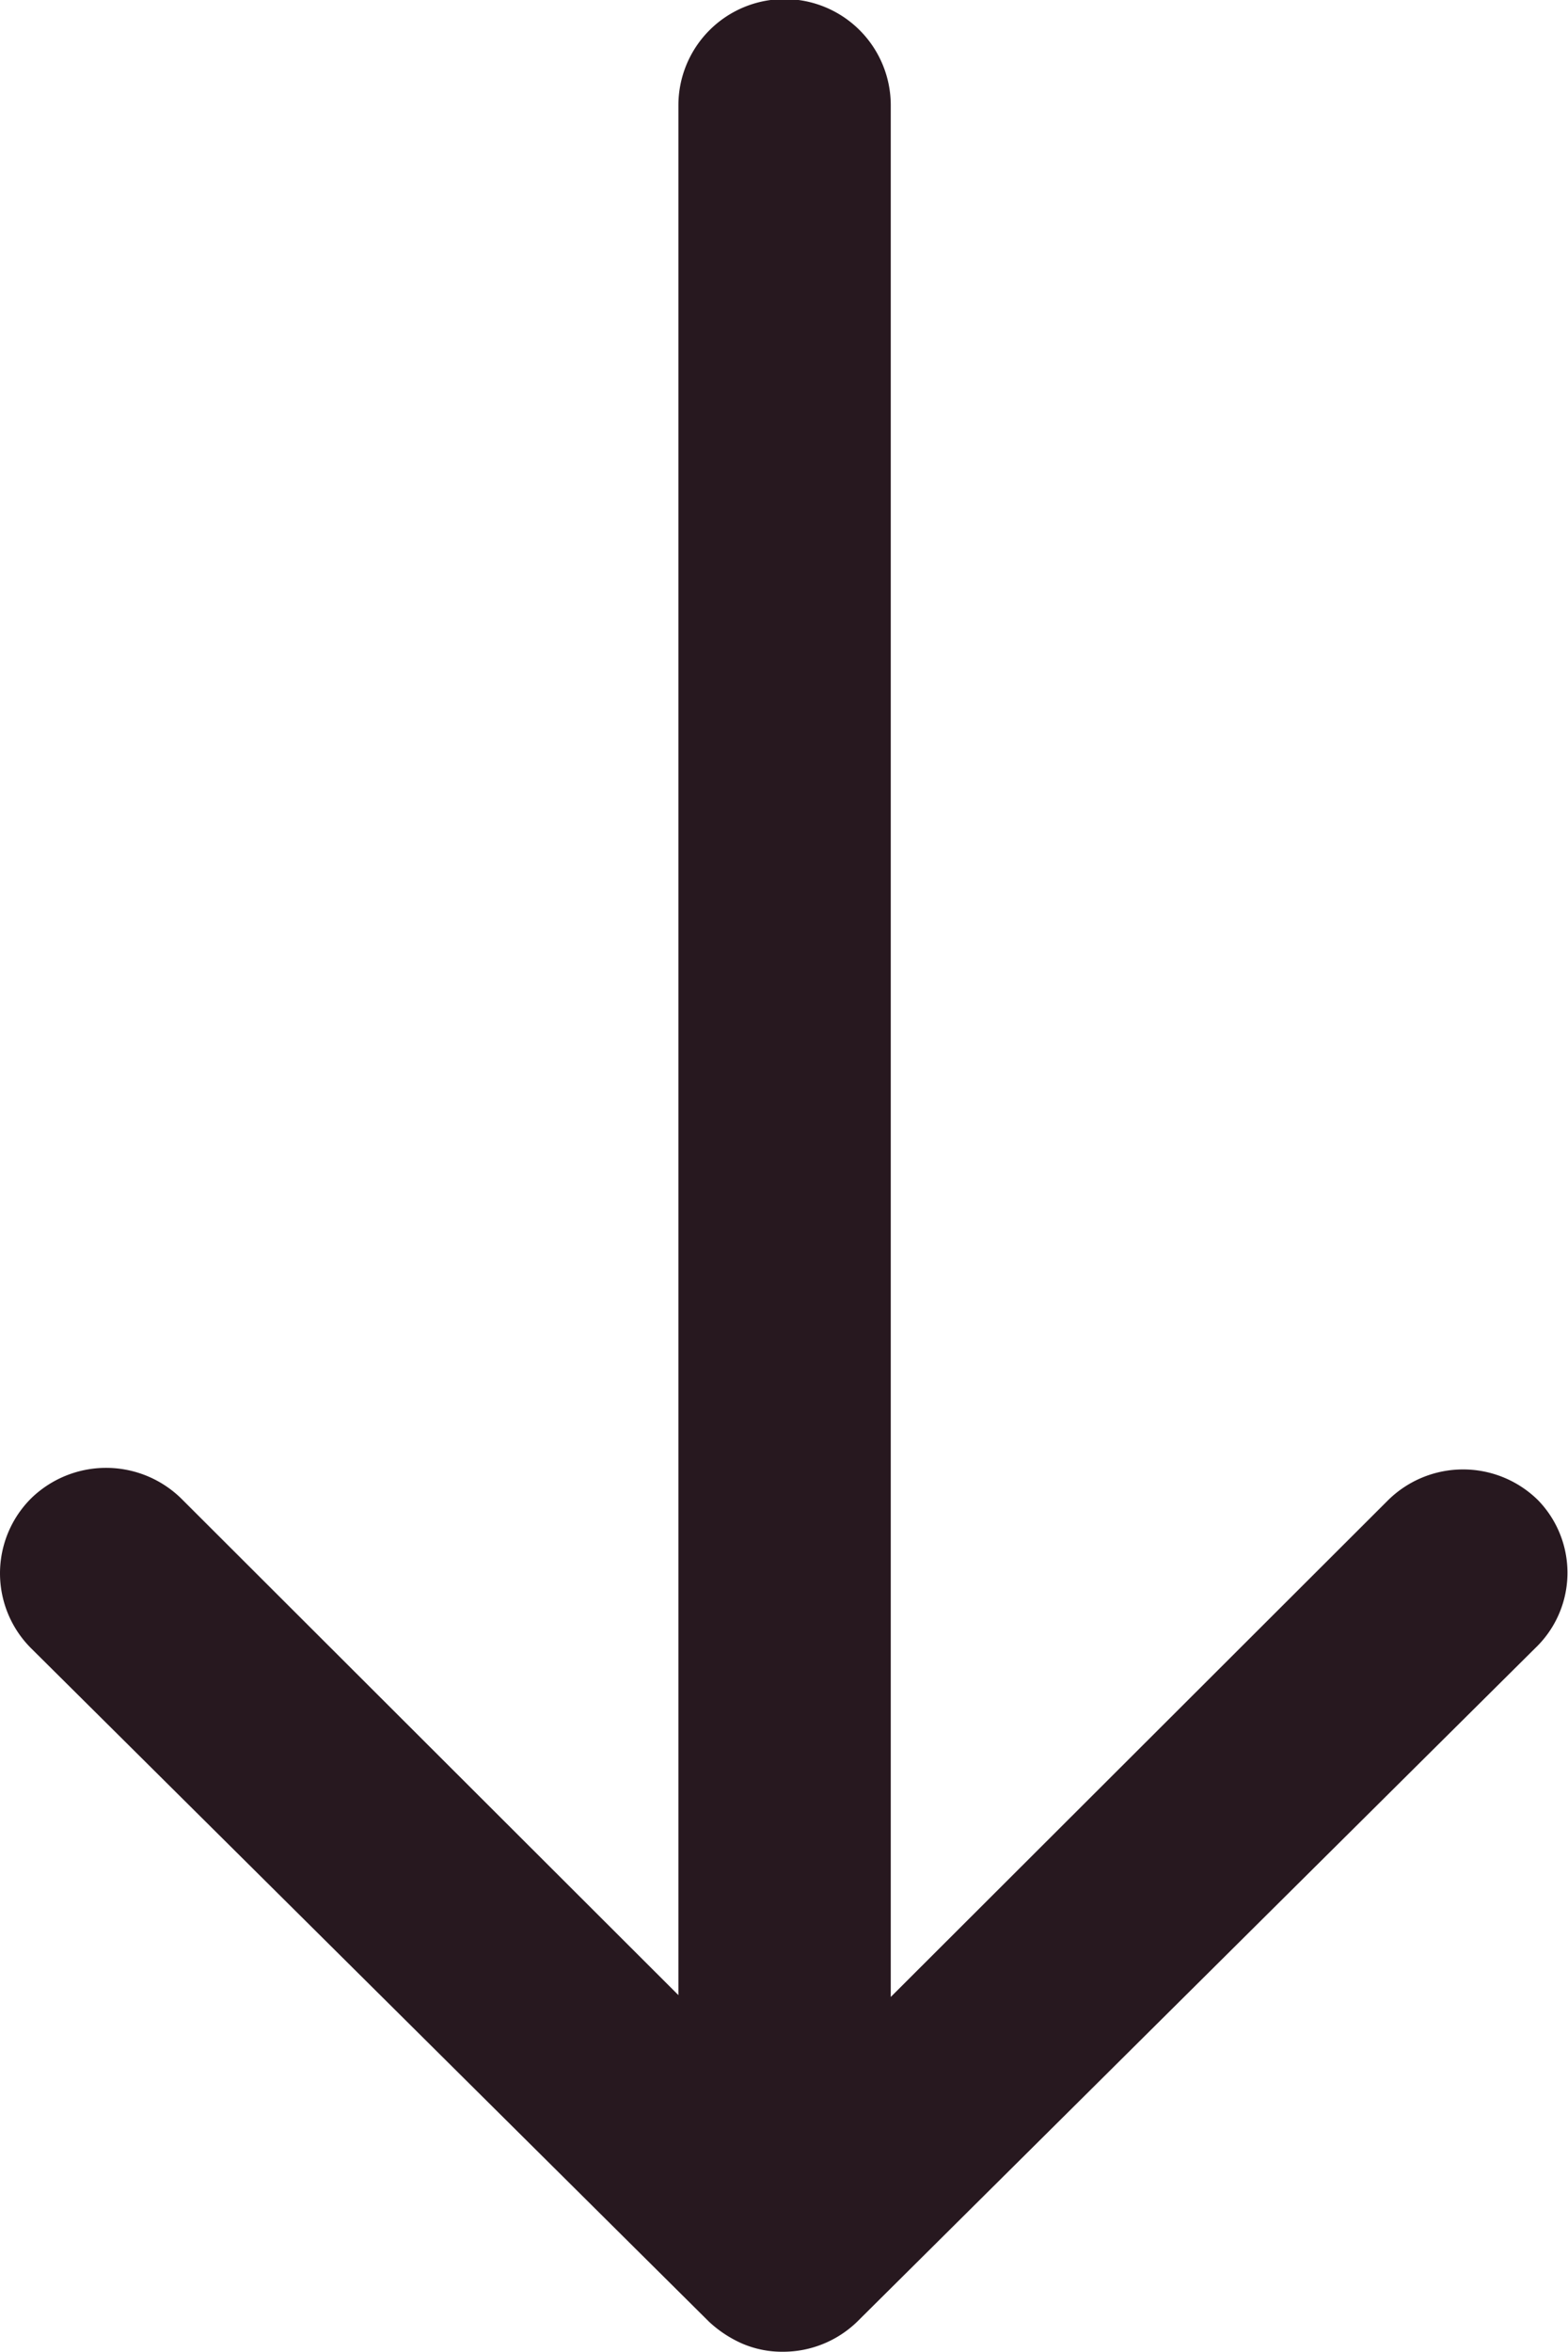 <svg xmlns="http://www.w3.org/2000/svg" width="9.414" height="14.115" viewBox="0 0 9.414 14.115">
  <path id="Icon_ionic-ios-arrow-round-forward" data-name="Icon ionic-ios-arrow-round-forward" d="M16.877,11.432a.641.641,0,0,0,0,.9l2.981,2.986H8.507a.637.637,0,0,0,0,1.275h11.34l-2.981,2.986a.645.645,0,0,0,0,.9.635.635,0,0,0,.9,0l4.04-4.069h0a.716.716,0,0,0,.132-.2.608.608,0,0,0,.049-.245.639.639,0,0,0-.181-.446l-4.04-4.069A.625.625,0,0,0,16.877,11.432Z" transform="translate(20.666 -7.875) rotate(90)" fill="#27181f"/>
</svg>
